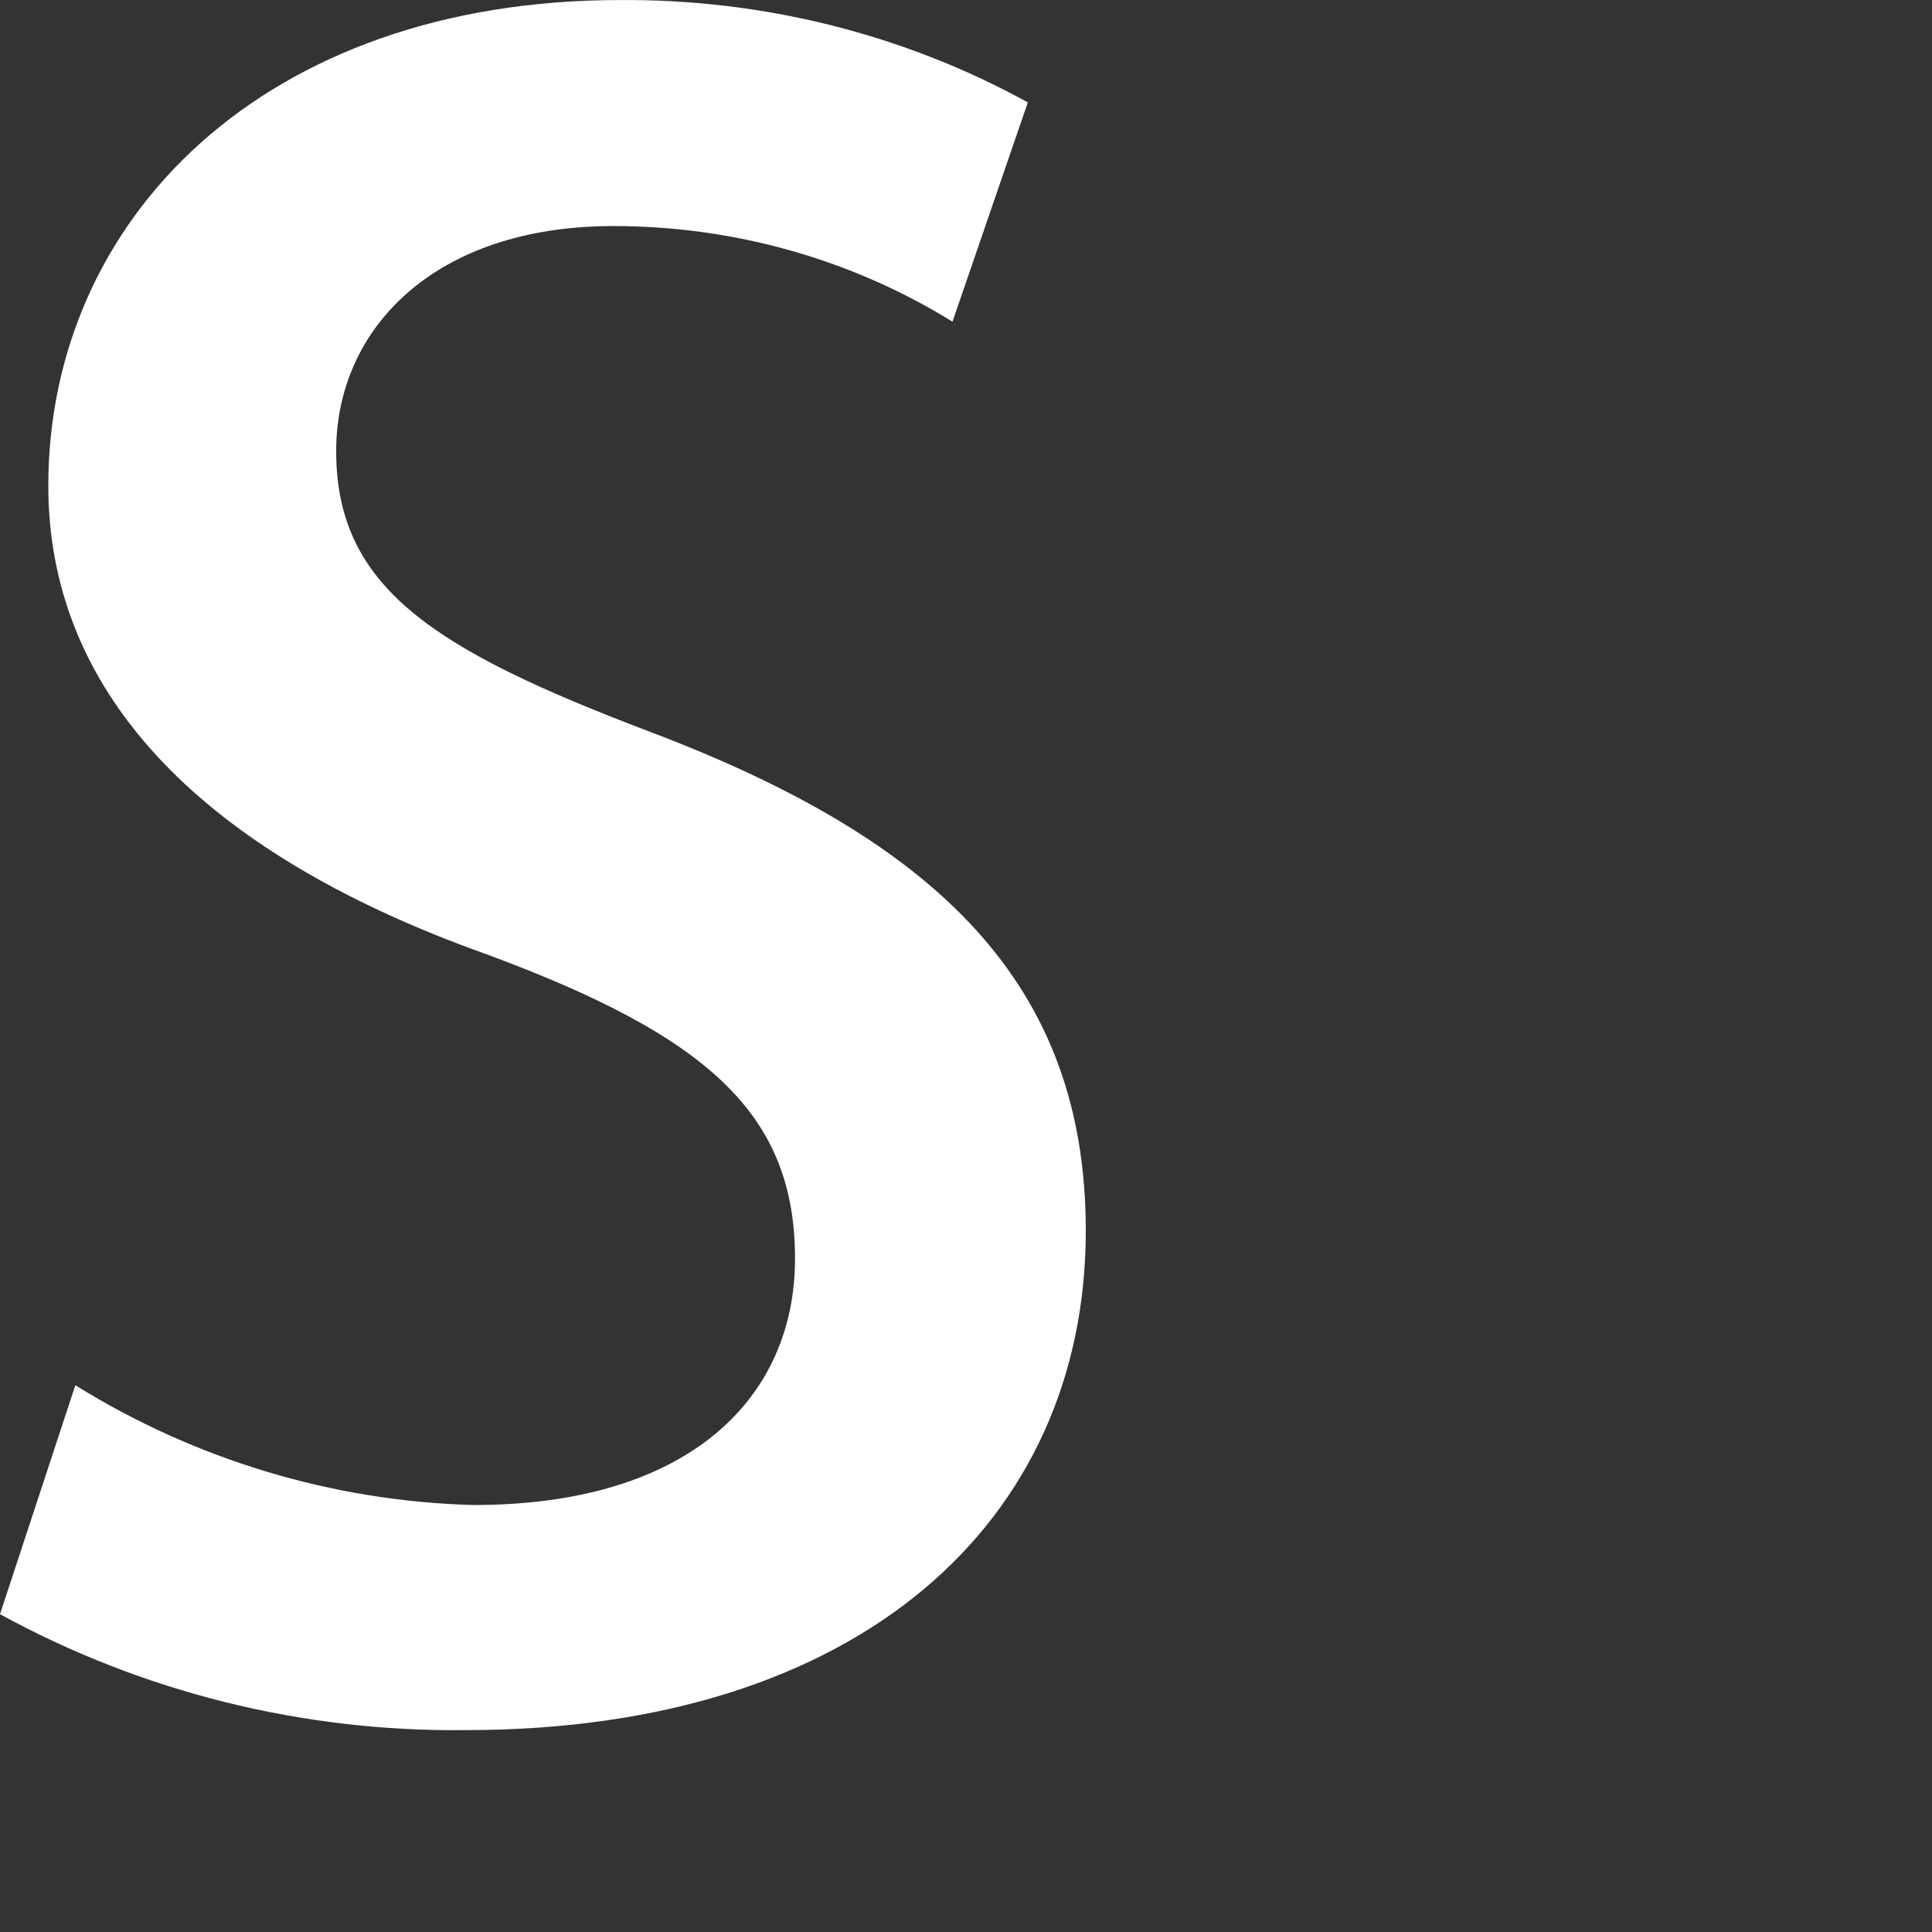 <?xml version="1.0" encoding="utf-8"?>
<svg xmlns="http://www.w3.org/2000/svg" fill="none" height="100%" overflow="visible" preserveAspectRatio="none" style="display: block;" viewBox="0 0 2 2" width="100%">
<rect x="0" y="0" width="2" height="2" fill="#333333" stroke="none"/>
<path d="M0.078 1.434C0.202 1.511 0.344 1.554 0.49 1.558C0.716 1.558 0.823 1.445 0.823 1.303C0.823 1.154 0.734 1.073 0.504 0.988C0.195 0.878 0.05 0.708 0.05 0.503C0.05 0.227 0.273 4.0519e-05 0.642 4.0519e-05C0.789 -0.001 0.935 0.035 1.064 0.106L0.986 0.333C0.881 0.268 0.759 0.234 0.635 0.234C0.45 0.234 0.348 0.34 0.348 0.467C0.348 0.609 0.45 0.673 0.674 0.758C0.972 0.871 1.124 1.02 1.124 1.274C1.124 1.575 0.89 1.791 0.482 1.791C0.314 1.793 0.148 1.752 0 1.671L0.078 1.434Z" fill="white" id="vector"/>
</svg>